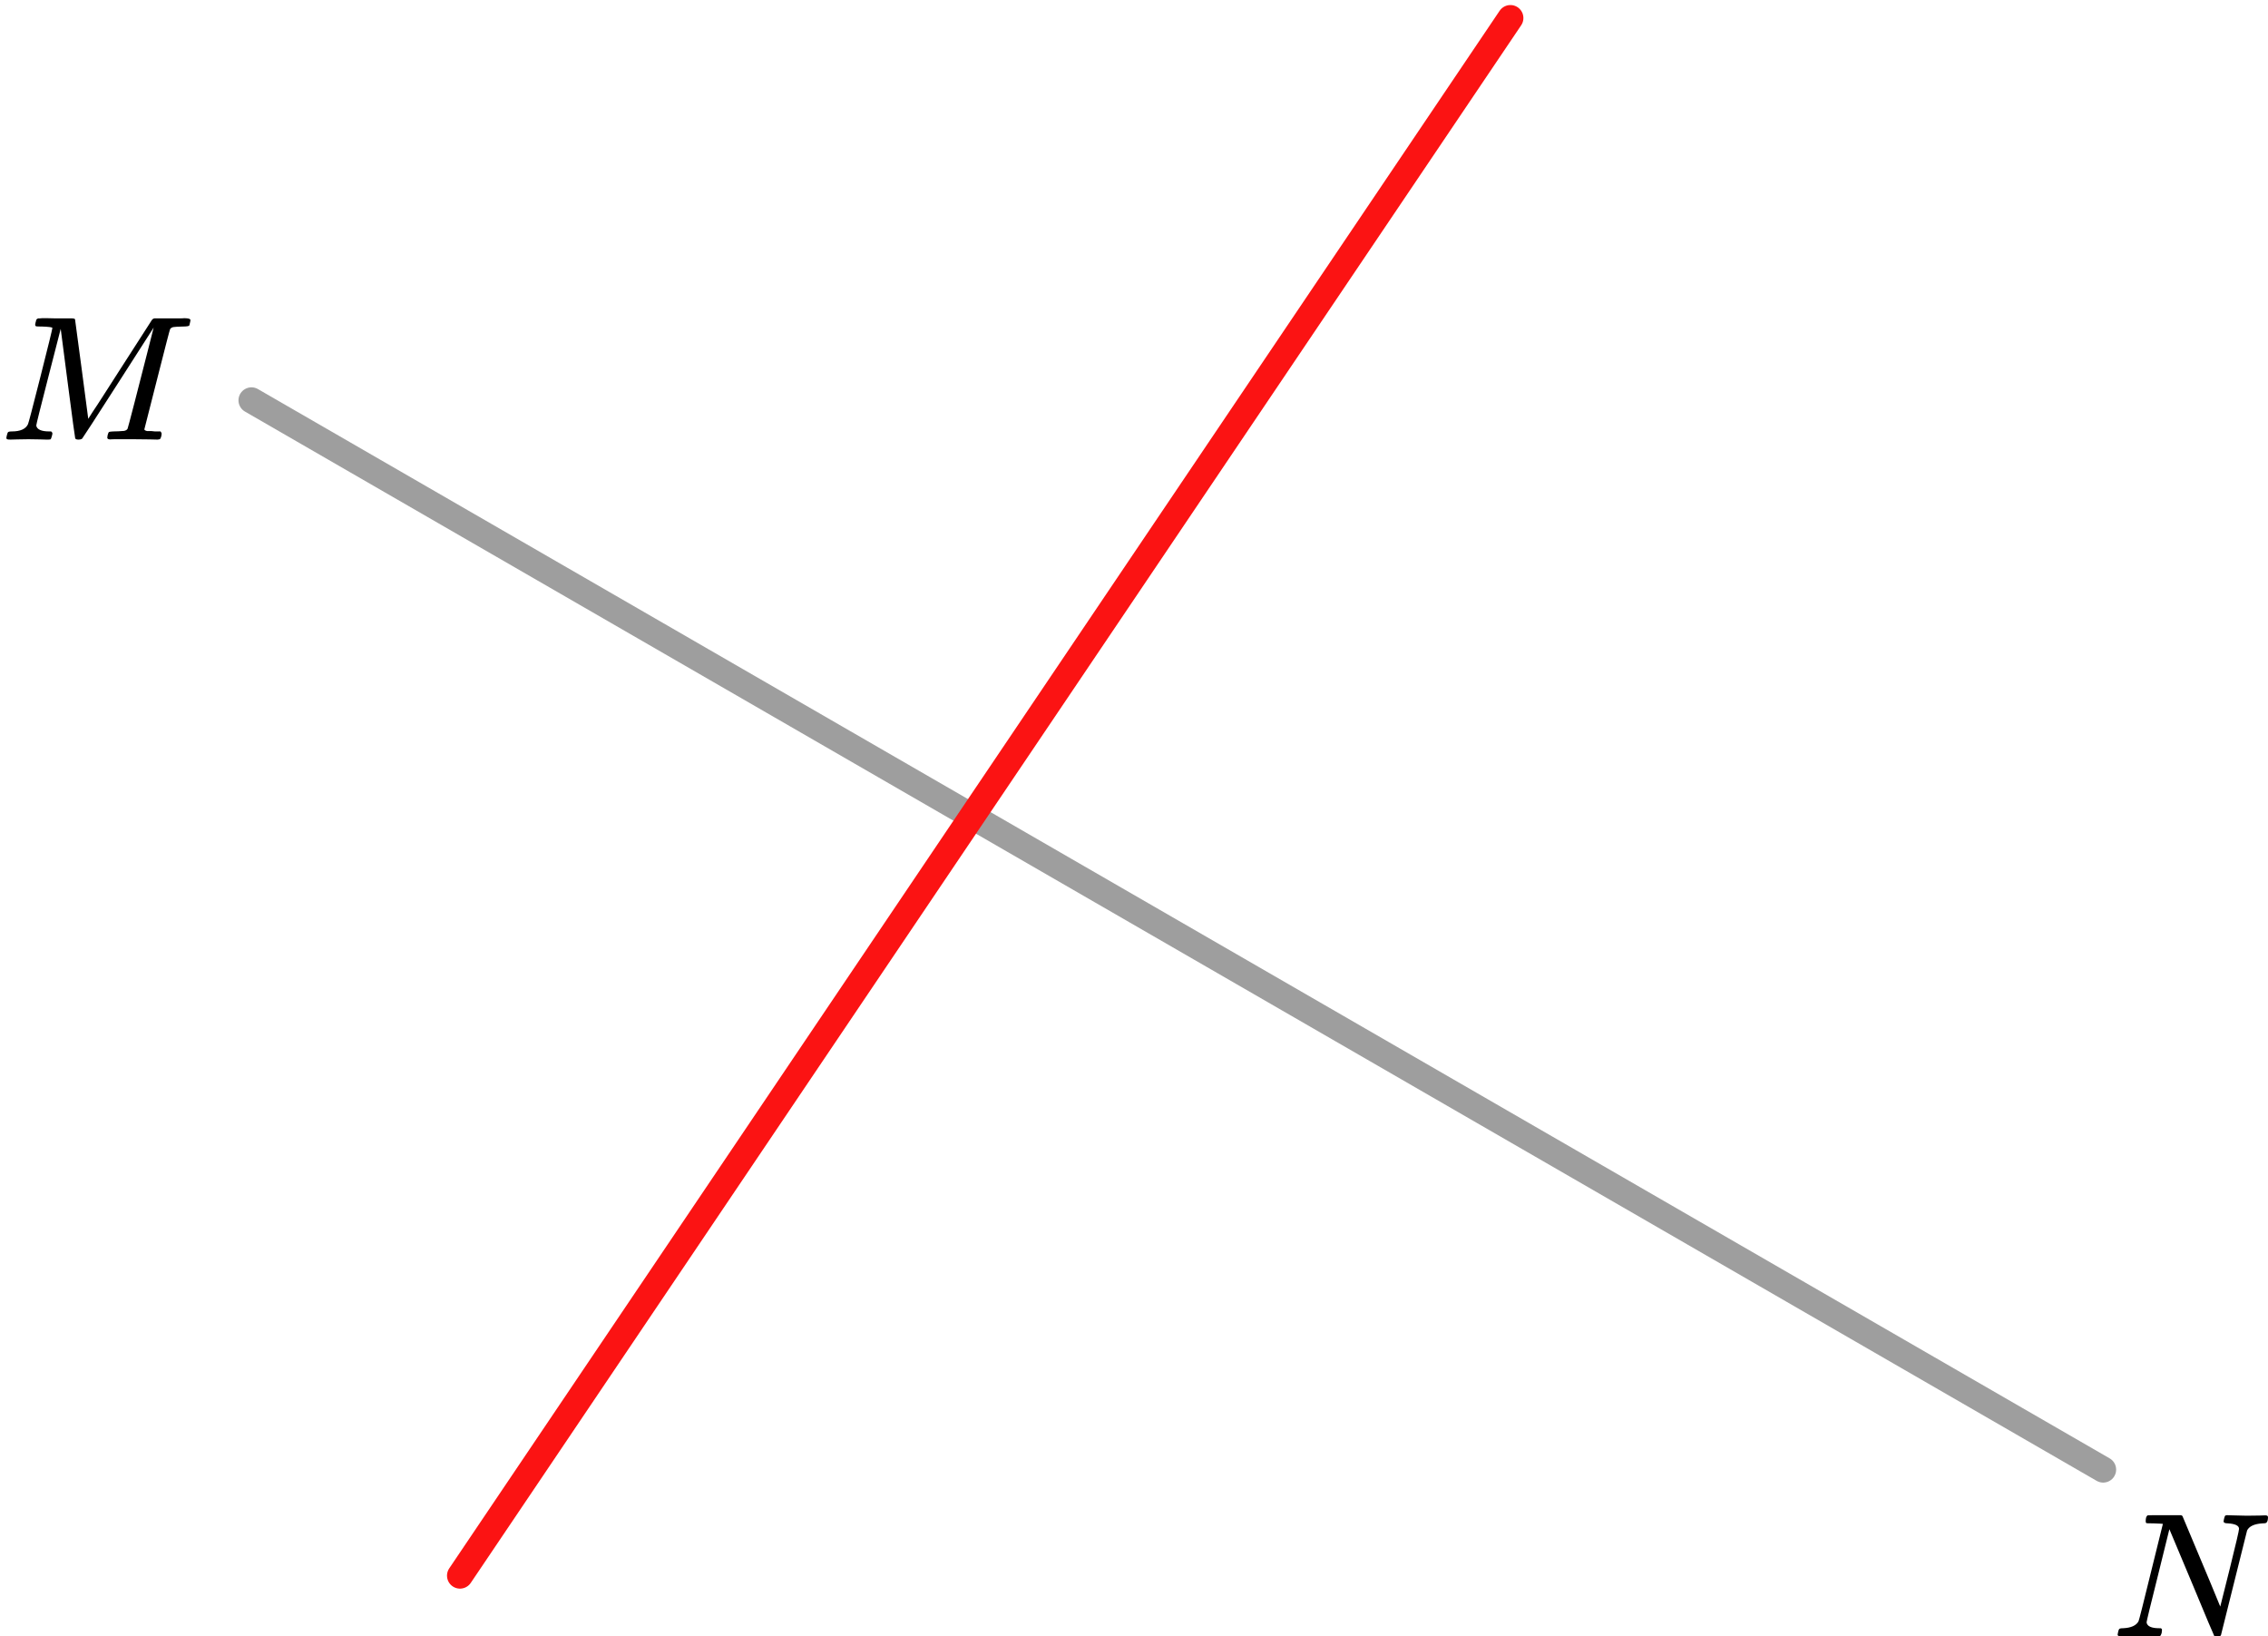 <?xml version="1.0" encoding="UTF-8"?> <svg xmlns="http://www.w3.org/2000/svg" width="262" height="189" viewBox="0 0 262 189" fill="none"><line x1="29.049" y1="46.236" x2="242.957" y2="169.736" stroke="#9E9E9E" stroke-width="3" stroke-linecap="round"></line><line x1="174.483" y1="2.082" x2="53.138" y2="181.983" stroke="#FB1313" stroke-width="3" stroke-linecap="round"></line><g clip-path="url(#clip0)"><path d="M6.051 37.878C6.051 37.796 5.653 37.742 4.858 37.714C4.523 37.714 4.307 37.708 4.209 37.694C4.112 37.68 4.063 37.612 4.063 37.489C4.063 37.475 4.077 37.4 4.105 37.263C4.119 37.222 4.133 37.175 4.147 37.12C4.16 37.065 4.167 37.031 4.167 37.017C4.167 37.004 4.181 36.97 4.209 36.915C4.237 36.86 4.251 36.84 4.251 36.853C4.251 36.867 4.279 36.853 4.335 36.812C4.391 36.772 4.426 36.758 4.44 36.772C4.453 36.785 4.509 36.785 4.607 36.772C4.705 36.758 4.788 36.751 4.858 36.751C4.942 36.751 5.151 36.751 5.486 36.751C5.821 36.751 6.135 36.758 6.428 36.772C7.53 36.772 8.165 36.772 8.332 36.772C8.499 36.772 8.611 36.806 8.667 36.874C8.681 36.929 8.939 38.855 9.441 42.654L10.195 48.373L10.676 47.615C11.011 47.123 11.457 46.44 12.015 45.565C12.573 44.691 13.187 43.734 13.857 42.695C16.299 38.883 17.533 36.963 17.561 36.935C17.575 36.922 17.596 36.901 17.624 36.874C17.652 36.847 17.68 36.826 17.708 36.812L17.833 36.772H19.842C20.079 36.772 20.358 36.772 20.679 36.772C21 36.772 21.203 36.765 21.286 36.751C21.761 36.751 21.998 36.826 21.998 36.977C21.998 37.045 21.977 37.161 21.935 37.325C21.893 37.489 21.872 37.578 21.872 37.591C21.816 37.673 21.558 37.714 21.098 37.714C20.54 37.728 20.184 37.748 20.031 37.776C19.877 37.803 19.752 37.878 19.654 38.001C19.612 38.07 19.11 40.003 18.147 43.802C17.184 47.601 16.696 49.521 16.682 49.562C16.682 49.617 16.689 49.651 16.703 49.665C16.717 49.678 16.766 49.706 16.85 49.747C16.933 49.788 17.052 49.801 17.205 49.788C17.359 49.774 17.589 49.788 17.896 49.829H18.545C18.628 49.952 18.67 50.027 18.67 50.054C18.67 50.273 18.621 50.478 18.524 50.669C18.454 50.737 18.342 50.772 18.189 50.772C18.119 50.772 17.833 50.765 17.331 50.751C16.829 50.737 16.187 50.73 15.406 50.73C14.555 50.73 13.913 50.73 13.48 50.73C13.048 50.73 12.804 50.737 12.748 50.751C12.511 50.751 12.392 50.683 12.392 50.546C12.392 50.519 12.406 50.423 12.434 50.259C12.49 50.04 12.546 49.917 12.601 49.89C12.657 49.863 12.818 49.842 13.083 49.829C13.459 49.829 13.878 49.808 14.338 49.767C14.534 49.726 14.666 49.644 14.736 49.521C14.764 49.467 15.029 48.469 15.531 46.528C16.033 44.588 16.529 42.654 17.017 40.728C17.505 38.801 17.75 37.837 17.75 37.837L13.69 44.171C10.955 48.435 9.553 50.601 9.483 50.669C9.455 50.683 9.427 50.696 9.399 50.71C9.33 50.751 9.218 50.772 9.065 50.772C8.855 50.772 8.73 50.724 8.688 50.628C8.66 50.573 8.374 48.455 7.83 44.274L7.014 37.981L5.591 43.515C4.656 47.15 4.188 49.029 4.188 49.152C4.272 49.603 4.774 49.829 5.695 49.829H5.904C5.988 49.897 6.037 49.958 6.051 50.013C6.065 50.068 6.044 50.191 5.988 50.382C5.932 50.601 5.877 50.724 5.821 50.751C5.765 50.765 5.688 50.772 5.591 50.772C5.563 50.772 5.479 50.772 5.339 50.772C5.2 50.772 4.963 50.765 4.628 50.751C4.293 50.737 3.847 50.73 3.289 50.73C2.87 50.73 2.437 50.737 1.991 50.751C1.545 50.765 1.286 50.772 1.217 50.772C1.007 50.772 0.875 50.758 0.819 50.73C0.763 50.703 0.735 50.642 0.735 50.546C0.735 50.519 0.756 50.423 0.798 50.259C0.84 50.095 0.875 49.993 0.903 49.952C0.931 49.87 1.084 49.829 1.363 49.829C2.34 49.829 2.961 49.555 3.226 49.009C3.282 48.927 3.763 47.096 4.67 43.515C5.577 39.935 6.037 38.056 6.051 37.878Z" fill="black"></path></g><g clip-path="url(#clip1)"><path d="M248.743 175.943C248.703 175.943 248.649 175.943 248.581 175.943C248.243 175.943 248.041 175.936 247.973 175.922C247.905 175.909 247.872 175.834 247.872 175.697C247.872 175.328 247.946 175.102 248.095 175.02C248.122 175.007 248.777 175 250.061 175C251.101 175 251.696 175 251.844 175C251.993 175 252.087 175.041 252.128 175.123C254.979 181.901 256.431 185.379 256.485 185.556L257.58 181.19C258.296 178.307 258.654 176.77 258.654 176.578C258.654 176.209 258.222 175.998 257.357 175.943C257.033 175.943 256.87 175.868 256.87 175.717C256.87 175.69 256.884 175.608 256.911 175.471C256.965 175.253 257.006 175.123 257.033 175.082C257.06 175.041 257.127 175.014 257.235 175C257.276 175 257.485 175.007 257.864 175.02C258.242 175.034 258.803 175.048 259.546 175.061C260.221 175.061 260.735 175.055 261.086 175.041C261.437 175.027 261.64 175.02 261.694 175.02C261.897 175.02 261.998 175.089 261.998 175.225C261.998 175.526 261.944 175.731 261.836 175.84C261.809 175.909 261.66 175.943 261.39 175.943C260.431 175.998 259.83 176.271 259.586 176.763L256.566 188.857C256.539 188.952 256.398 189 256.141 189C255.952 189 255.837 188.986 255.796 188.959C255.756 188.918 254.884 186.848 253.182 182.748L250.608 176.619L249.29 181.949C248.412 185.447 247.973 187.258 247.973 187.381C248.041 187.832 248.527 188.057 249.432 188.057H249.635C249.716 188.125 249.757 188.18 249.757 188.221C249.757 188.262 249.743 188.392 249.716 188.611C249.662 188.788 249.594 188.918 249.513 189H249.25C248.831 188.973 248.101 188.959 247.061 188.959C246.683 188.959 246.338 188.959 246.027 188.959C245.717 188.959 245.467 188.959 245.277 188.959C245.088 188.959 244.973 188.966 244.933 188.98C244.73 188.98 244.629 188.918 244.629 188.795C244.629 188.74 244.649 188.631 244.69 188.467C244.73 188.303 244.764 188.207 244.791 188.18C244.818 188.098 244.973 188.057 245.257 188.057C246.176 188.016 246.771 187.75 247.041 187.258C247.095 187.176 247.574 185.283 248.48 181.58L249.858 176.004C249.831 175.991 249.459 175.97 248.743 175.943Z" fill="black"></path></g><defs><clipPath id="clip0"><rect width="22" height="14" fill="white" transform="translate(0 36.772)"></rect></clipPath><clipPath id="clip1"><rect width="18" height="14" fill="white" transform="translate(244 175)"></rect></clipPath></defs></svg> 